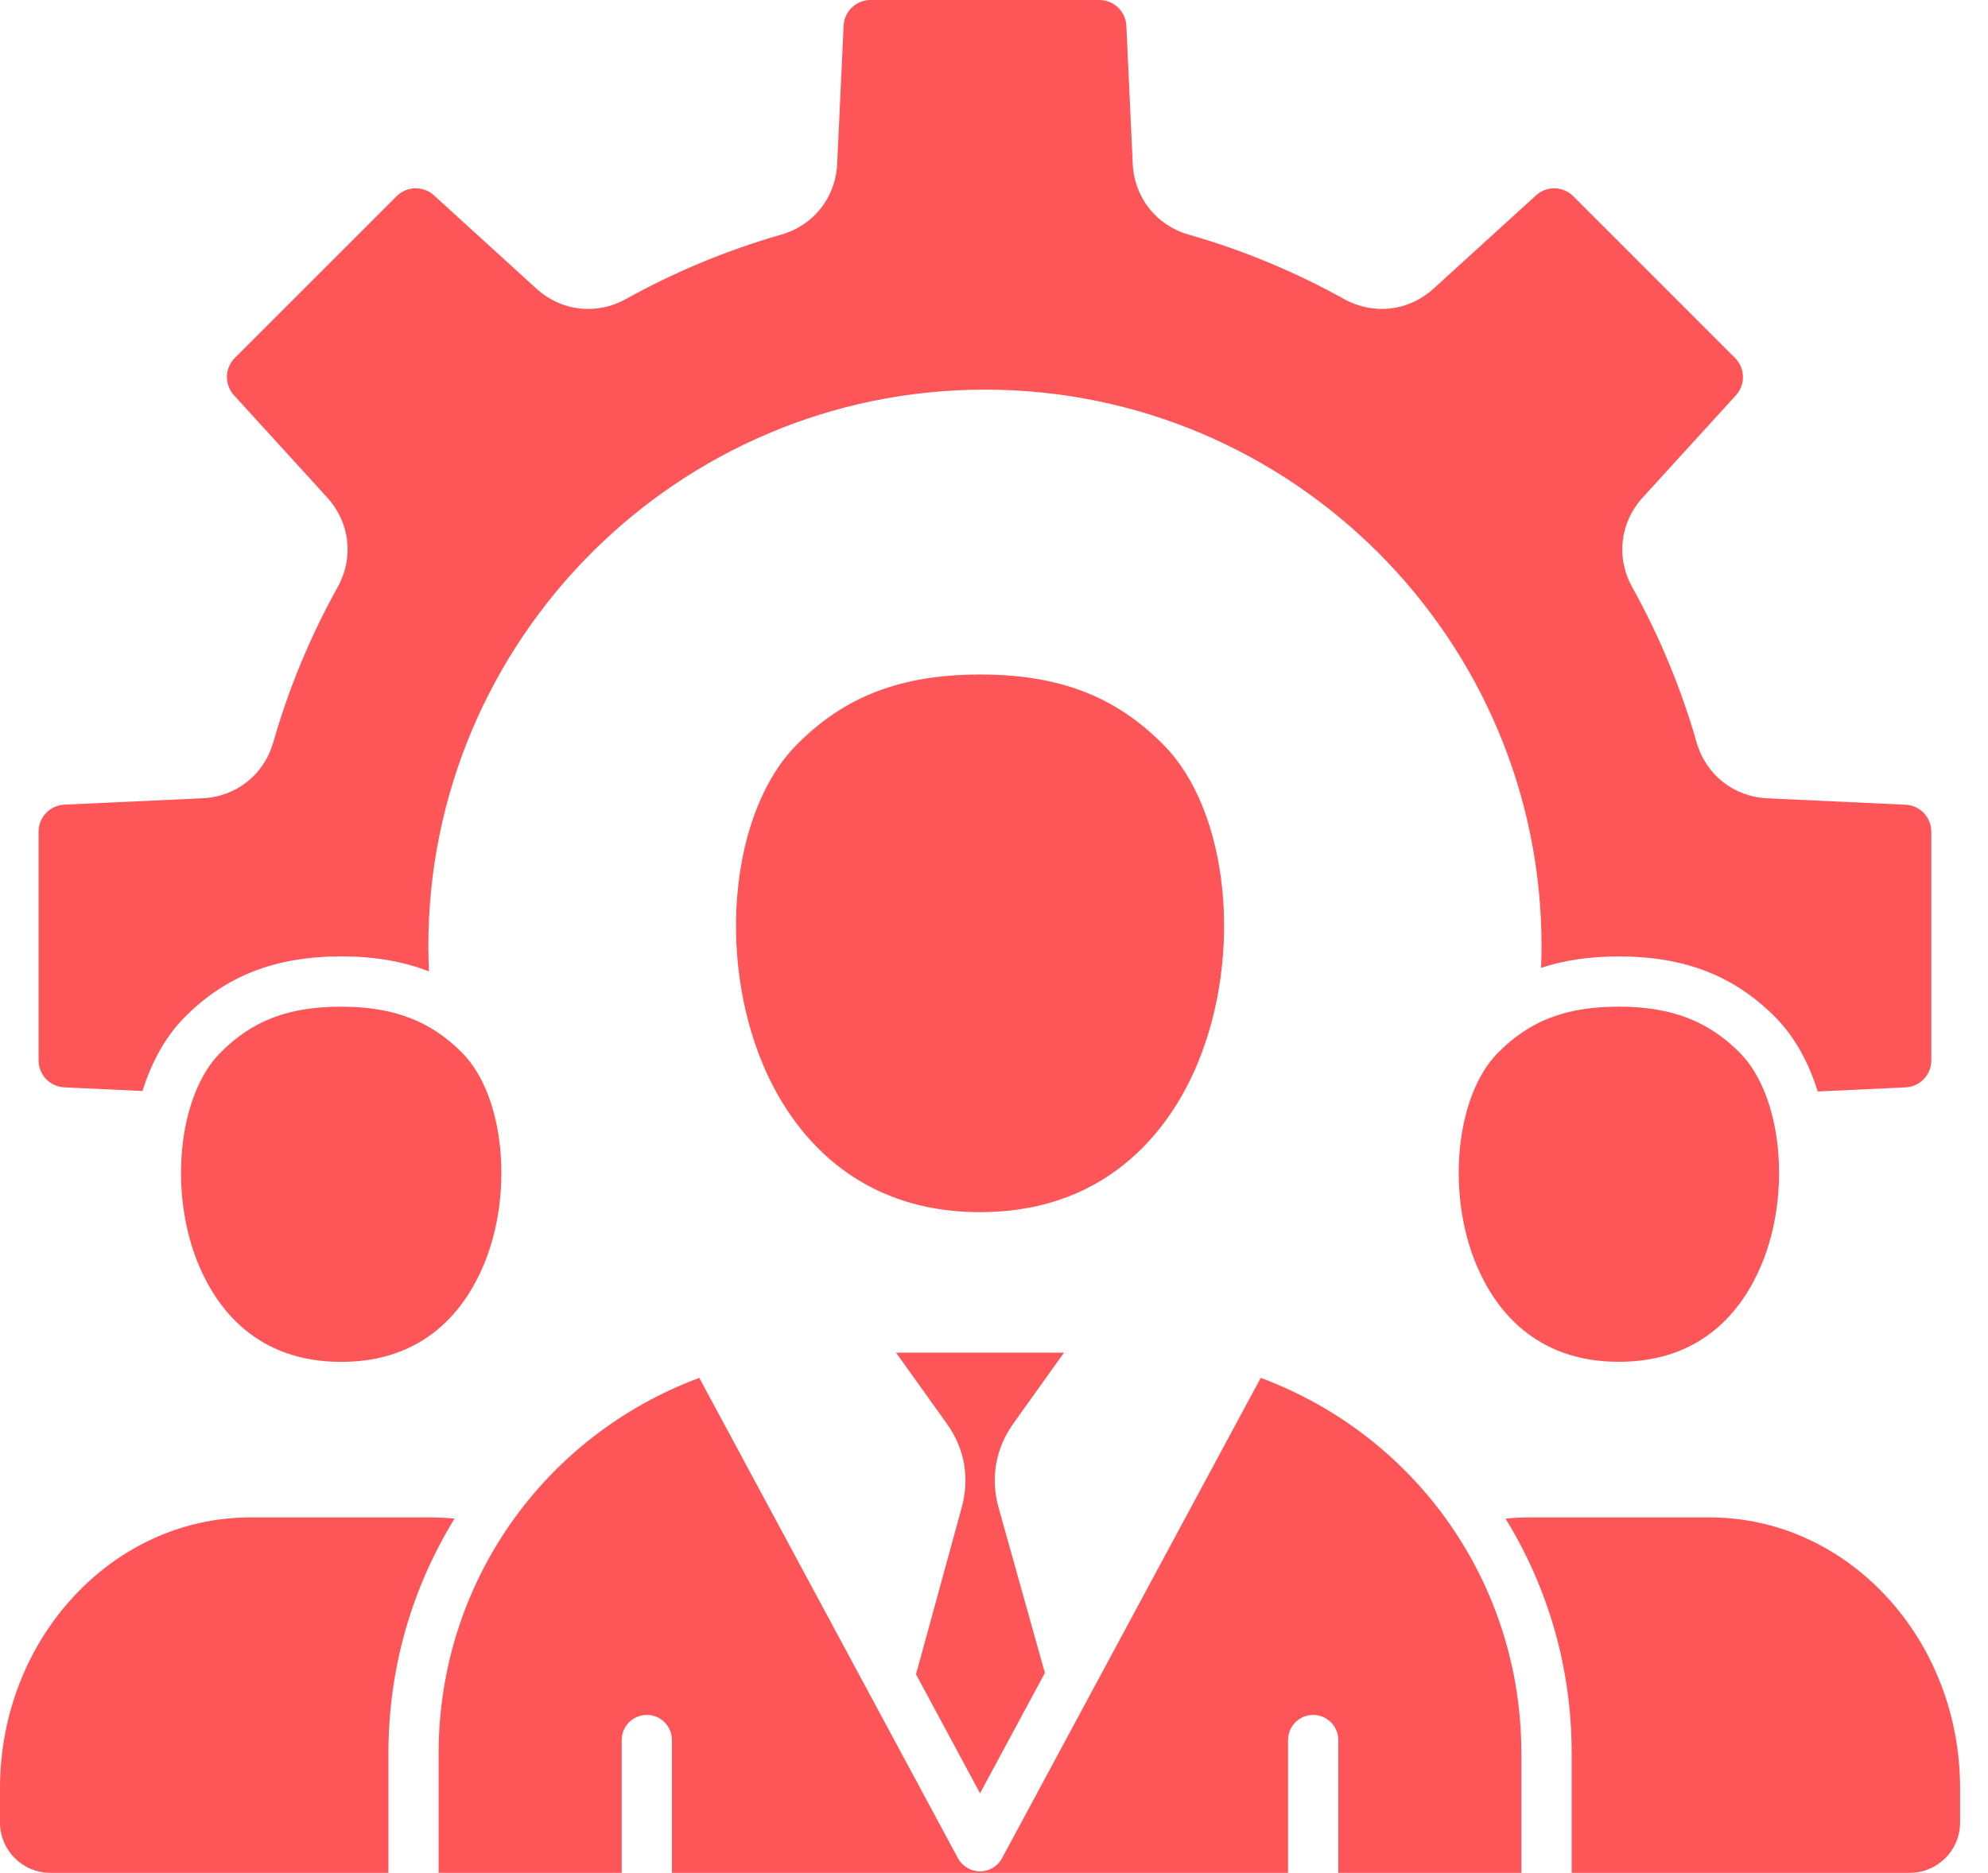 <svg width="52" height="49" viewBox="0 0 52 49" fill="none" xmlns="http://www.w3.org/2000/svg">
<path fill-rule="evenodd" clip-rule="evenodd" d="M25.764 10.194C33.791 10.194 40.322 16.725 40.322 24.752C40.322 24.942 40.317 25.132 40.309 25.323C40.919 25.121 41.594 25.024 42.35 25.024C44.072 25.024 45.377 25.535 46.456 26.633C46.944 27.13 47.311 27.799 47.545 28.557L49.842 28.45C50.221 28.433 50.517 28.123 50.517 27.744V21.761C50.517 21.382 50.221 21.072 49.842 21.055L46.228 20.887C45.348 20.846 44.62 20.271 44.378 19.423C43.975 18.015 43.408 16.648 42.694 15.363C42.265 14.592 42.372 13.671 42.967 13.018L45.406 10.343C45.661 10.062 45.651 9.634 45.383 9.366L41.153 5.135C40.884 4.867 40.456 4.856 40.176 5.113L37.5 7.55C36.847 8.145 35.927 8.252 35.155 7.823C33.87 7.109 32.504 6.542 31.094 6.139C30.245 5.896 29.671 5.17 29.629 4.289L29.462 0.675C29.444 0.296 29.133 0 28.755 0H22.772C22.393 0 22.083 0.296 22.066 0.675L21.898 4.289C21.857 5.17 21.282 5.896 20.435 6.139C19.025 6.542 17.659 7.109 16.373 7.823C15.601 8.252 14.681 8.145 14.028 7.55L11.352 5.112C11.071 4.856 10.643 4.866 10.374 5.134L6.144 9.364C5.875 9.632 5.865 10.061 6.121 10.342L8.559 13.017C9.154 13.67 9.261 14.59 8.832 15.362C8.118 16.646 7.551 18.012 7.148 19.422C6.906 20.27 6.18 20.845 5.298 20.886L1.684 21.053C1.306 21.071 1.009 21.381 1.009 21.76V27.743C1.009 28.122 1.305 28.432 1.684 28.449L3.727 28.545C3.962 27.791 4.327 27.127 4.813 26.632C5.892 25.534 7.199 25.023 8.926 25.023C9.787 25.023 10.544 25.151 11.22 25.416C11.21 25.195 11.204 24.973 11.204 24.751C11.206 16.725 17.736 10.194 25.764 10.194ZM38.617 33.092C37.825 31.202 38.08 28.667 39.173 27.554C40.011 26.702 40.961 26.338 42.349 26.338C43.713 26.338 44.69 26.713 45.517 27.554C46.611 28.667 46.866 31.202 46.074 33.092C45.589 34.25 44.548 35.63 42.346 35.63C40.144 35.63 39.103 34.25 38.617 33.092ZM39.381 39.733C40.514 41.579 41.11 43.678 41.11 45.867V49H49.955C50.681 49 51.27 48.411 51.27 47.685V46.787C51.27 42.88 48.335 39.702 44.726 39.702H39.964C39.769 39.702 39.575 39.714 39.381 39.733ZM25.158 39.433L23.96 43.807L25.635 46.919L27.331 43.77L26.119 39.443C25.904 38.676 26.041 37.896 26.504 37.248L27.831 35.391H23.438L24.77 37.254C25.23 37.895 25.368 38.669 25.158 39.433ZM18.291 36.05L25.055 48.615C25.17 48.828 25.392 48.962 25.634 48.962C25.876 48.962 26.098 48.829 26.212 48.615L32.977 36.05C37.076 37.579 39.794 41.459 39.794 45.867V49H35.006V45.526C35.006 45.163 34.711 44.869 34.349 44.869C33.985 44.869 33.691 45.163 33.691 45.526V49H17.576V45.526C17.576 45.163 17.282 44.869 16.919 44.869C16.556 44.869 16.262 45.163 16.262 45.526V49H11.473V45.867C11.474 41.459 14.191 37.579 18.291 36.05ZM6.543 39.702C2.936 39.702 0 42.88 0 46.787V47.685C0 48.41 0.589 49 1.315 49H10.16V45.867C10.16 43.678 10.756 41.579 11.889 39.733C11.695 39.714 11.501 39.702 11.306 39.702H6.543ZM12.653 33.093C12.168 34.251 11.127 35.632 8.925 35.632C6.722 35.632 5.681 34.251 5.196 33.093C4.404 31.203 4.659 28.668 5.753 27.555C6.591 26.703 7.54 26.339 8.93 26.339C10.293 26.339 11.272 26.714 12.098 27.555C13.19 28.667 13.445 31.203 12.653 33.093ZM30.446 19.5C32.136 21.218 32.525 24.966 31.314 27.852C30.709 29.295 29.168 31.714 25.636 31.714C22.103 31.714 20.561 29.294 19.956 27.851C18.745 24.965 19.135 21.219 20.825 19.5C22.083 18.219 23.569 17.648 25.642 17.648C27.704 17.648 29.187 18.218 30.446 19.5Z" fill="#FE5558"/>
</svg>
